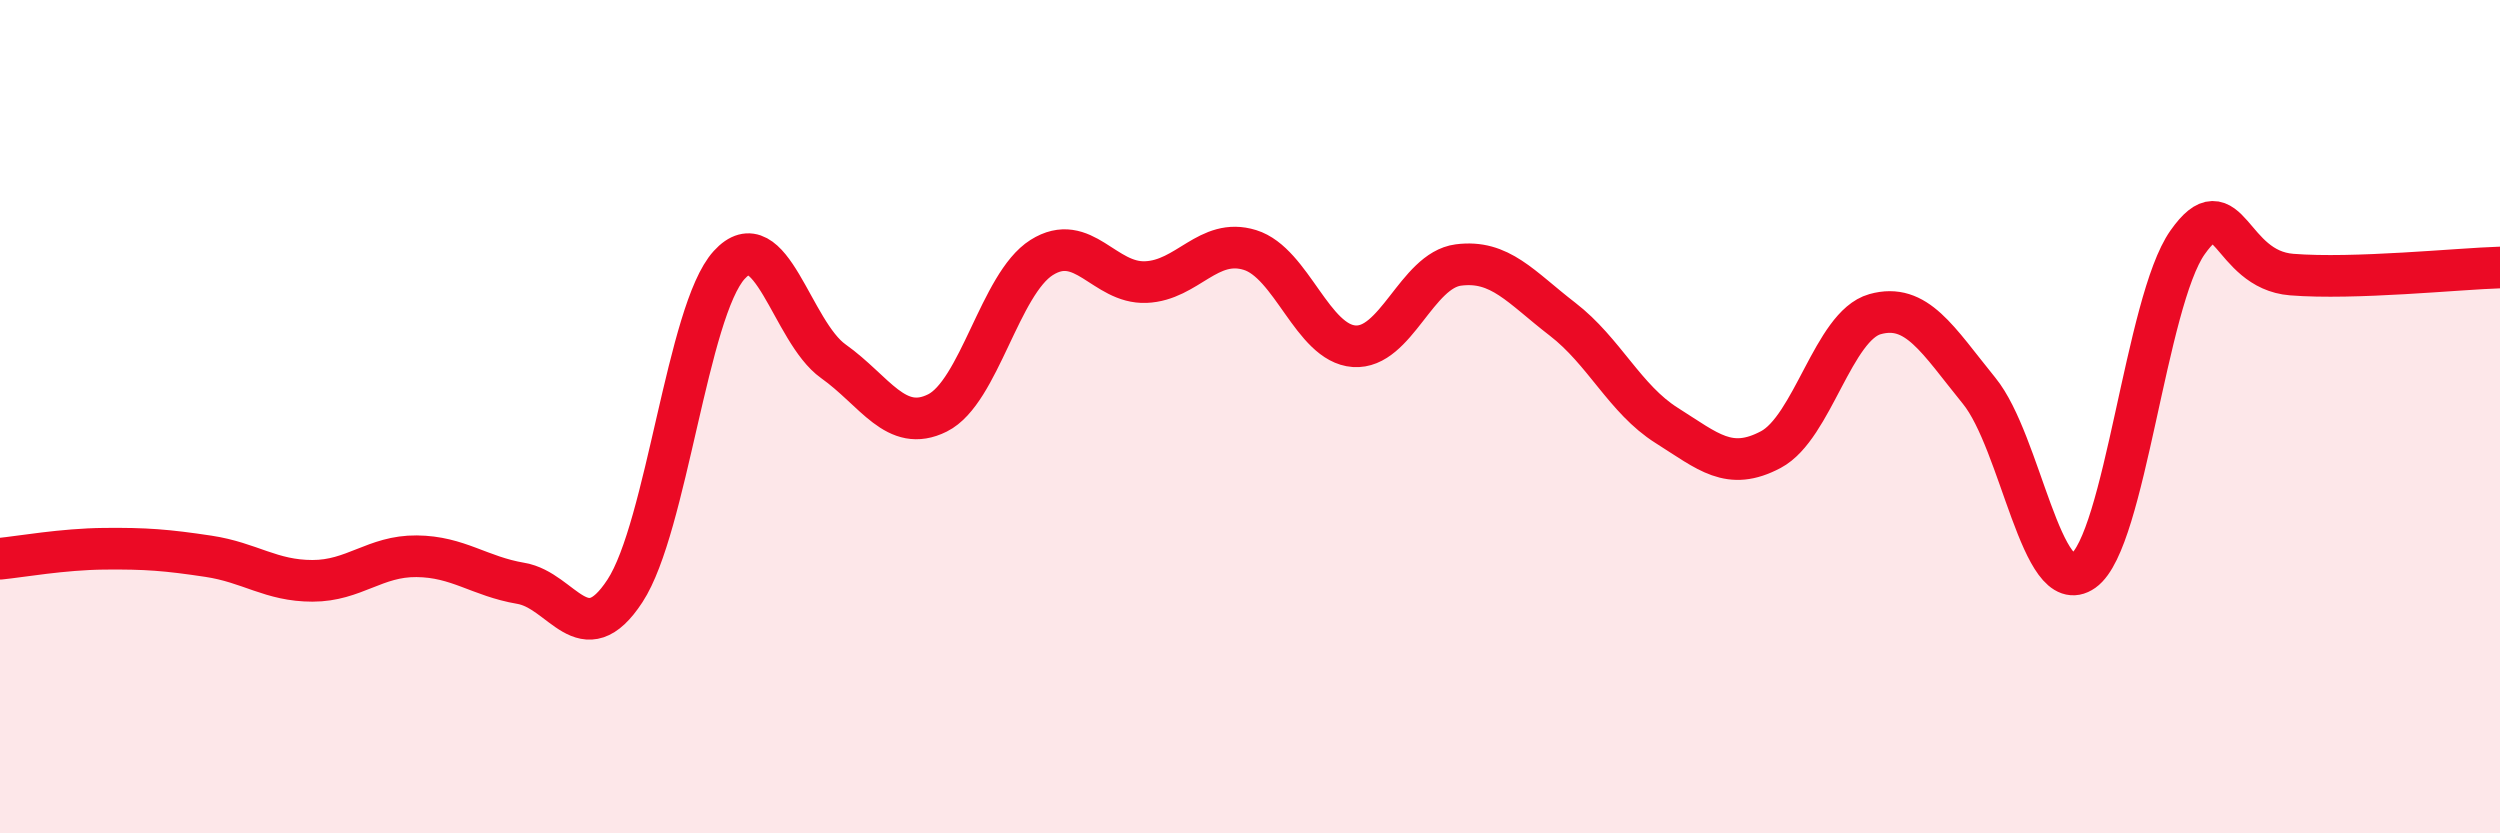 
    <svg width="60" height="20" viewBox="0 0 60 20" xmlns="http://www.w3.org/2000/svg">
      <path
        d="M 0,13.41 C 0.5,13.36 1.5,13.18 2.5,13.17 C 3.5,13.16 4,13.2 5,13.35 C 6,13.5 6.5,13.94 7.5,13.94 C 8.5,13.94 9,13.34 10,13.35 C 11,13.36 11.5,13.83 12.5,14 C 13.5,14.17 14,15.71 15,14.18 C 16,12.65 16.5,7.46 17.5,6.36 C 18.5,5.26 19,7.96 20,8.67 C 21,9.38 21.5,10.41 22.5,9.91 C 23.5,9.41 24,6.81 25,6.18 C 26,5.55 26.5,6.81 27.5,6.77 C 28.5,6.73 29,5.69 30,6 C 31,6.31 31.5,8.24 32.5,8.31 C 33.5,8.38 34,6.49 35,6.36 C 36,6.23 36.5,6.89 37.5,7.66 C 38.5,8.43 39,9.58 40,10.21 C 41,10.84 41.5,11.32 42.5,10.79 C 43.5,10.26 44,7.82 45,7.54 C 46,7.26 46.5,8.15 47.5,9.38 C 48.5,10.61 49,14.41 50,13.7 C 51,12.99 51.5,7.24 52.5,5.82 C 53.5,4.4 53.5,6.47 55,6.59 C 56.5,6.71 59,6.45 60,6.42L60 20L0 20Z"
        fill="#EB0A25"
        opacity="0.1"
        stroke-linecap="round"
        stroke-linejoin="round"
      />
      <path
        d="M 0,13.41 C 0.5,13.36 1.5,13.18 2.5,13.17 C 3.5,13.16 4,13.2 5,13.35 C 6,13.5 6.5,13.94 7.5,13.94 C 8.5,13.94 9,13.34 10,13.35 C 11,13.36 11.5,13.83 12.5,14 C 13.5,14.17 14,15.71 15,14.18 C 16,12.65 16.5,7.46 17.5,6.36 C 18.5,5.26 19,7.96 20,8.67 C 21,9.38 21.5,10.41 22.5,9.91 C 23.5,9.41 24,6.81 25,6.18 C 26,5.55 26.5,6.81 27.5,6.77 C 28.5,6.73 29,5.69 30,6 C 31,6.31 31.5,8.24 32.5,8.31 C 33.5,8.38 34,6.49 35,6.36 C 36,6.23 36.5,6.89 37.5,7.66 C 38.5,8.43 39,9.58 40,10.21 C 41,10.84 41.5,11.32 42.5,10.79 C 43.5,10.26 44,7.82 45,7.54 C 46,7.26 46.5,8.15 47.5,9.38 C 48.5,10.61 49,14.41 50,13.7 C 51,12.99 51.5,7.24 52.5,5.82 C 53.5,4.4 53.5,6.47 55,6.59 C 56.5,6.71 59,6.45 60,6.42"
        stroke="#EB0A25"
        stroke-width="1"
        fill="none"
        stroke-linecap="round"
        stroke-linejoin="round"
      />
    </svg>
  